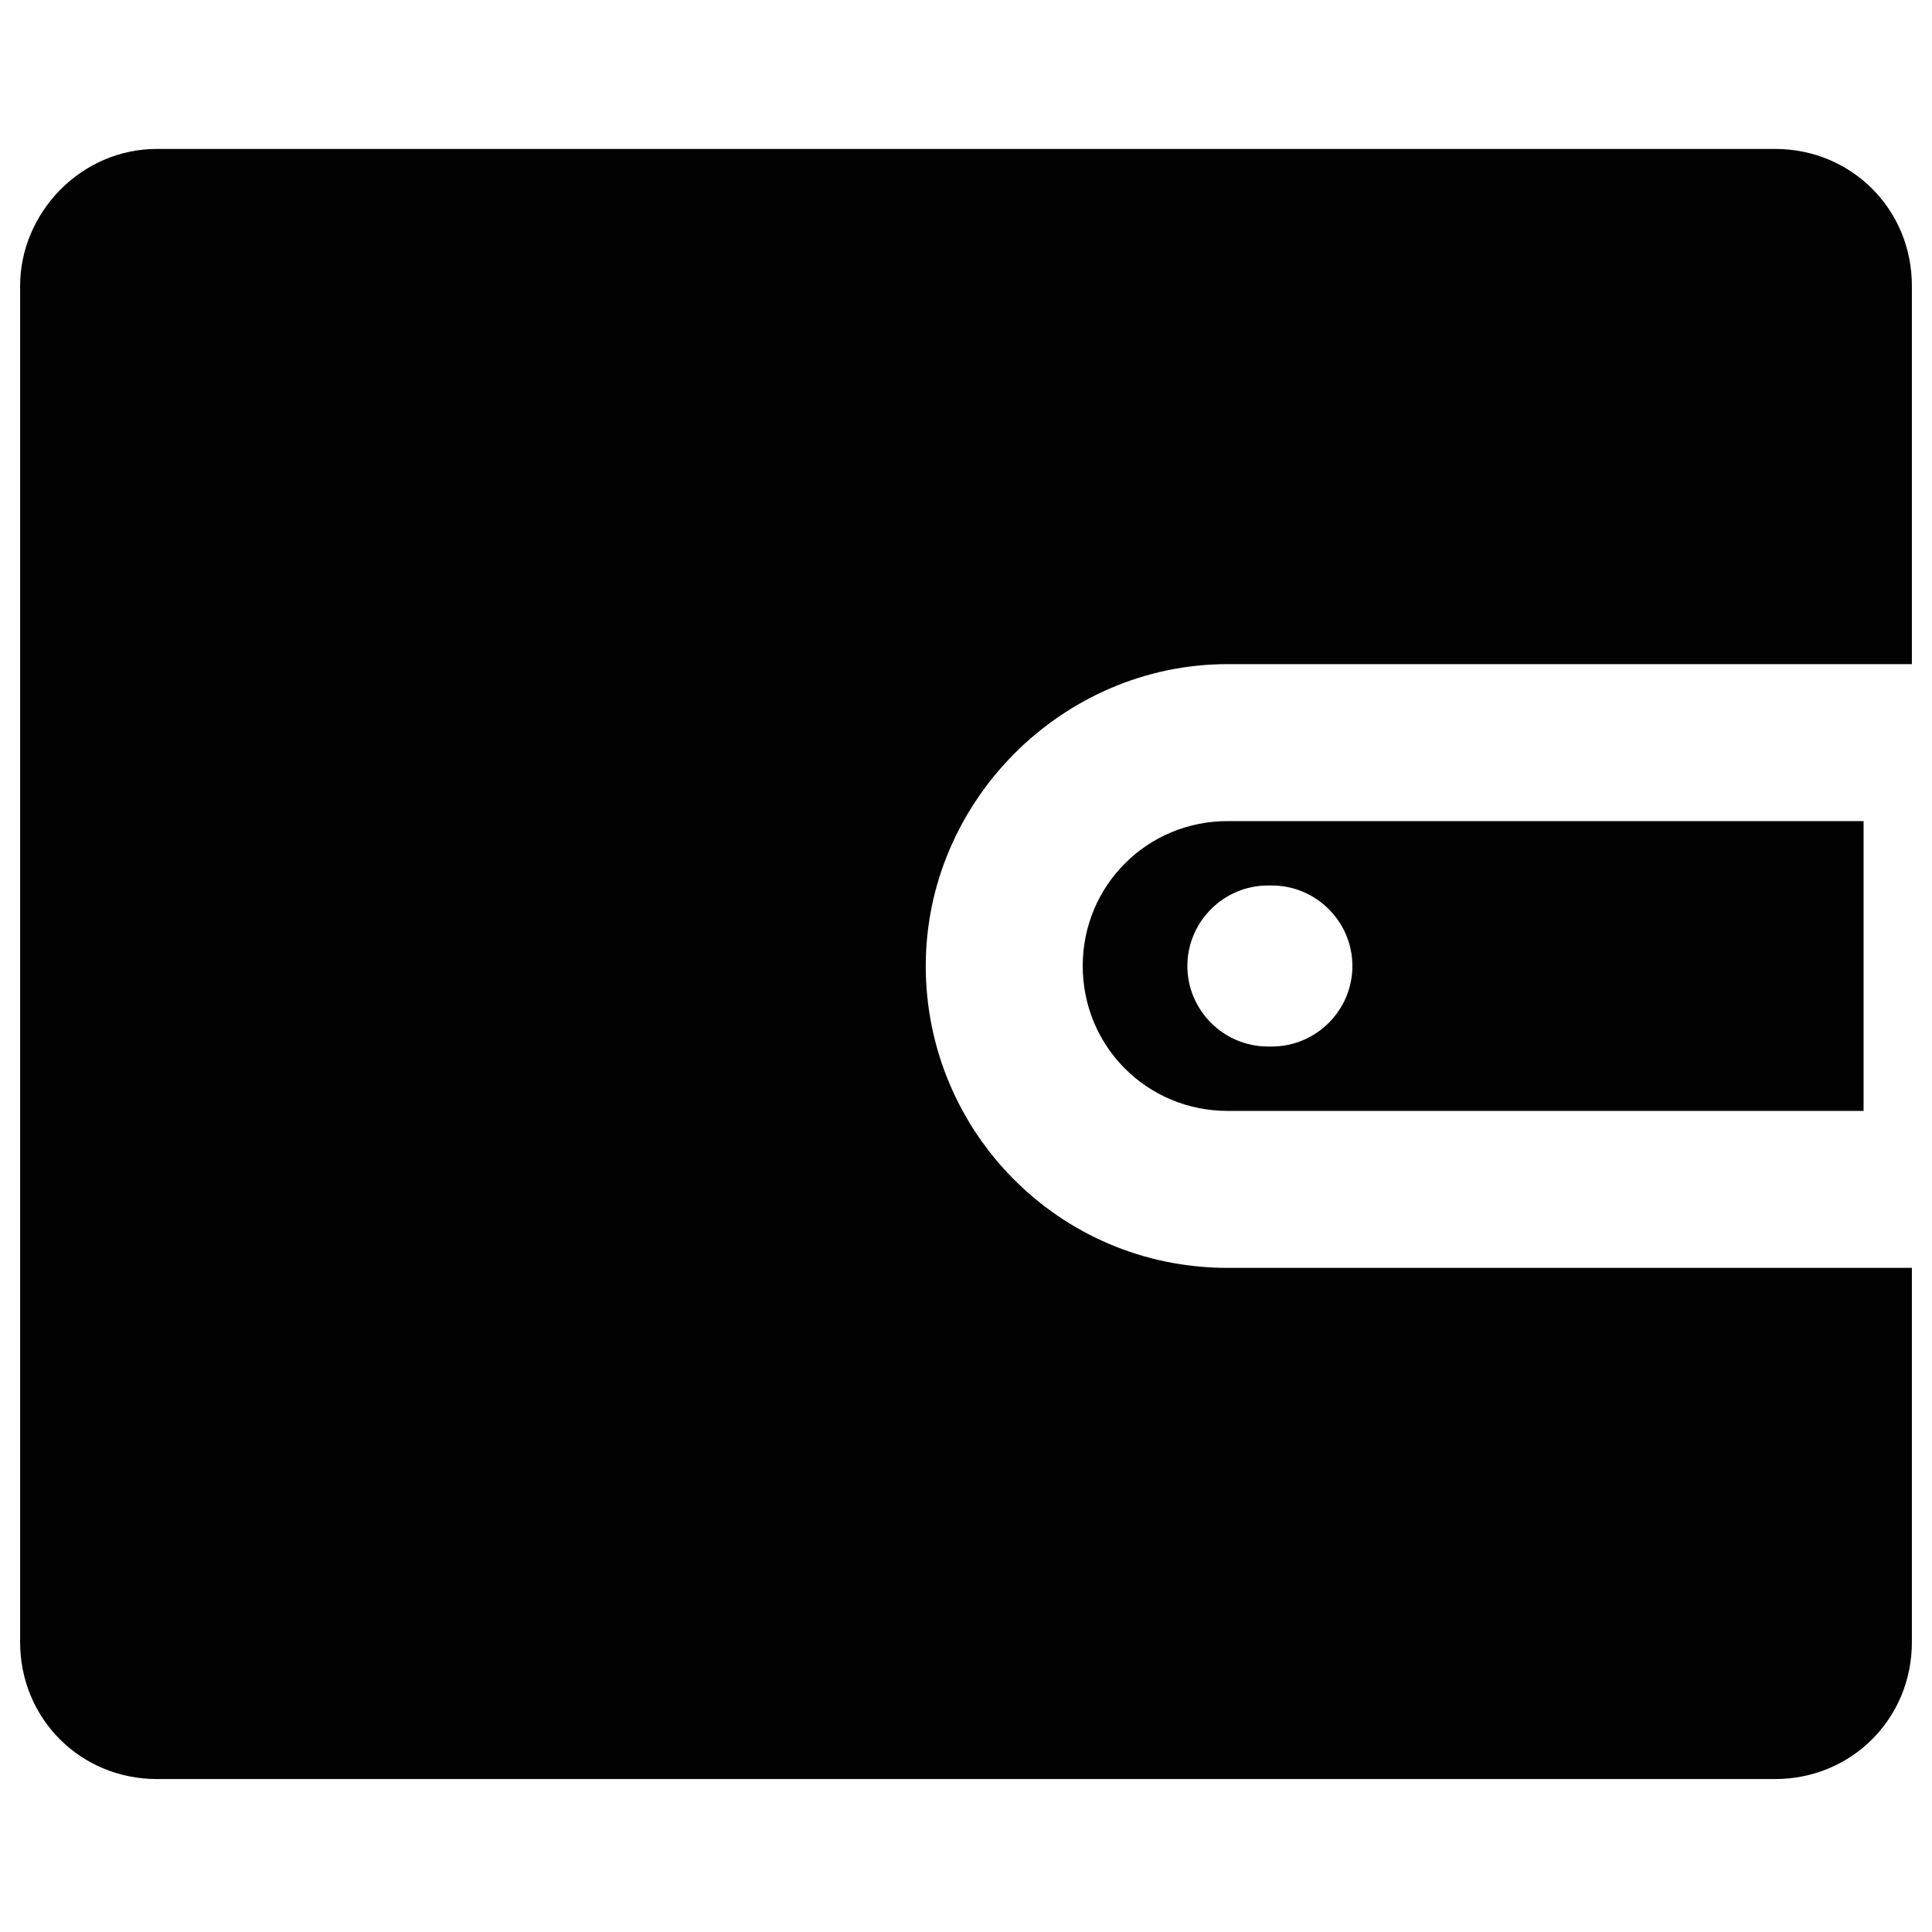 <?xml version="1.0" encoding="utf-8"?>
<!-- Generator: Adobe Illustrator 18.0.0, SVG Export Plug-In . SVG Version: 6.00 Build 0)  -->
<!DOCTYPE svg PUBLIC "-//W3C//DTD SVG 1.1//EN" "http://www.w3.org/Graphics/SVG/1.1/DTD/svg11.dtd">
<svg version="1.1" id="Layer_1" xmlns="http://www.w3.org/2000/svg" xmlns:xlink="http://www.w3.org/1999/xlink" x="0px" y="0px"
	 viewBox="0 0 48 48" enable-background="new 0 0 48 48" xml:space="preserve">
<g>
	<path fill="#010101" d="M30.5,31.5c-4.2,0-7.5-3.4-7.5-7.5s3.4-7.5,7.5-7.5h17V7.1c0-1.9-1.5-3.4-3.4-3.4H3.9
		C2,3.7,0.5,5.3,0.5,7.1v33.7c0,1.9,1.5,3.4,3.4,3.4h40.2c1.9,0,3.4-1.5,3.4-3.4v-9.3H30.5z"/>
	<path fill="#010101" d="M30.5,20.4c-2,0-3.6,1.6-3.6,3.6s1.6,3.6,3.6,3.6h15.8v-7.2H30.5z M31.6,26h-0.1c-1.1,0-2-0.9-2-2
		c0-1.1,0.9-2,2-2h0.1c1.1,0,2,0.9,2,2C33.6,25.1,32.7,26,31.6,26z"/>
</g>
</svg>
